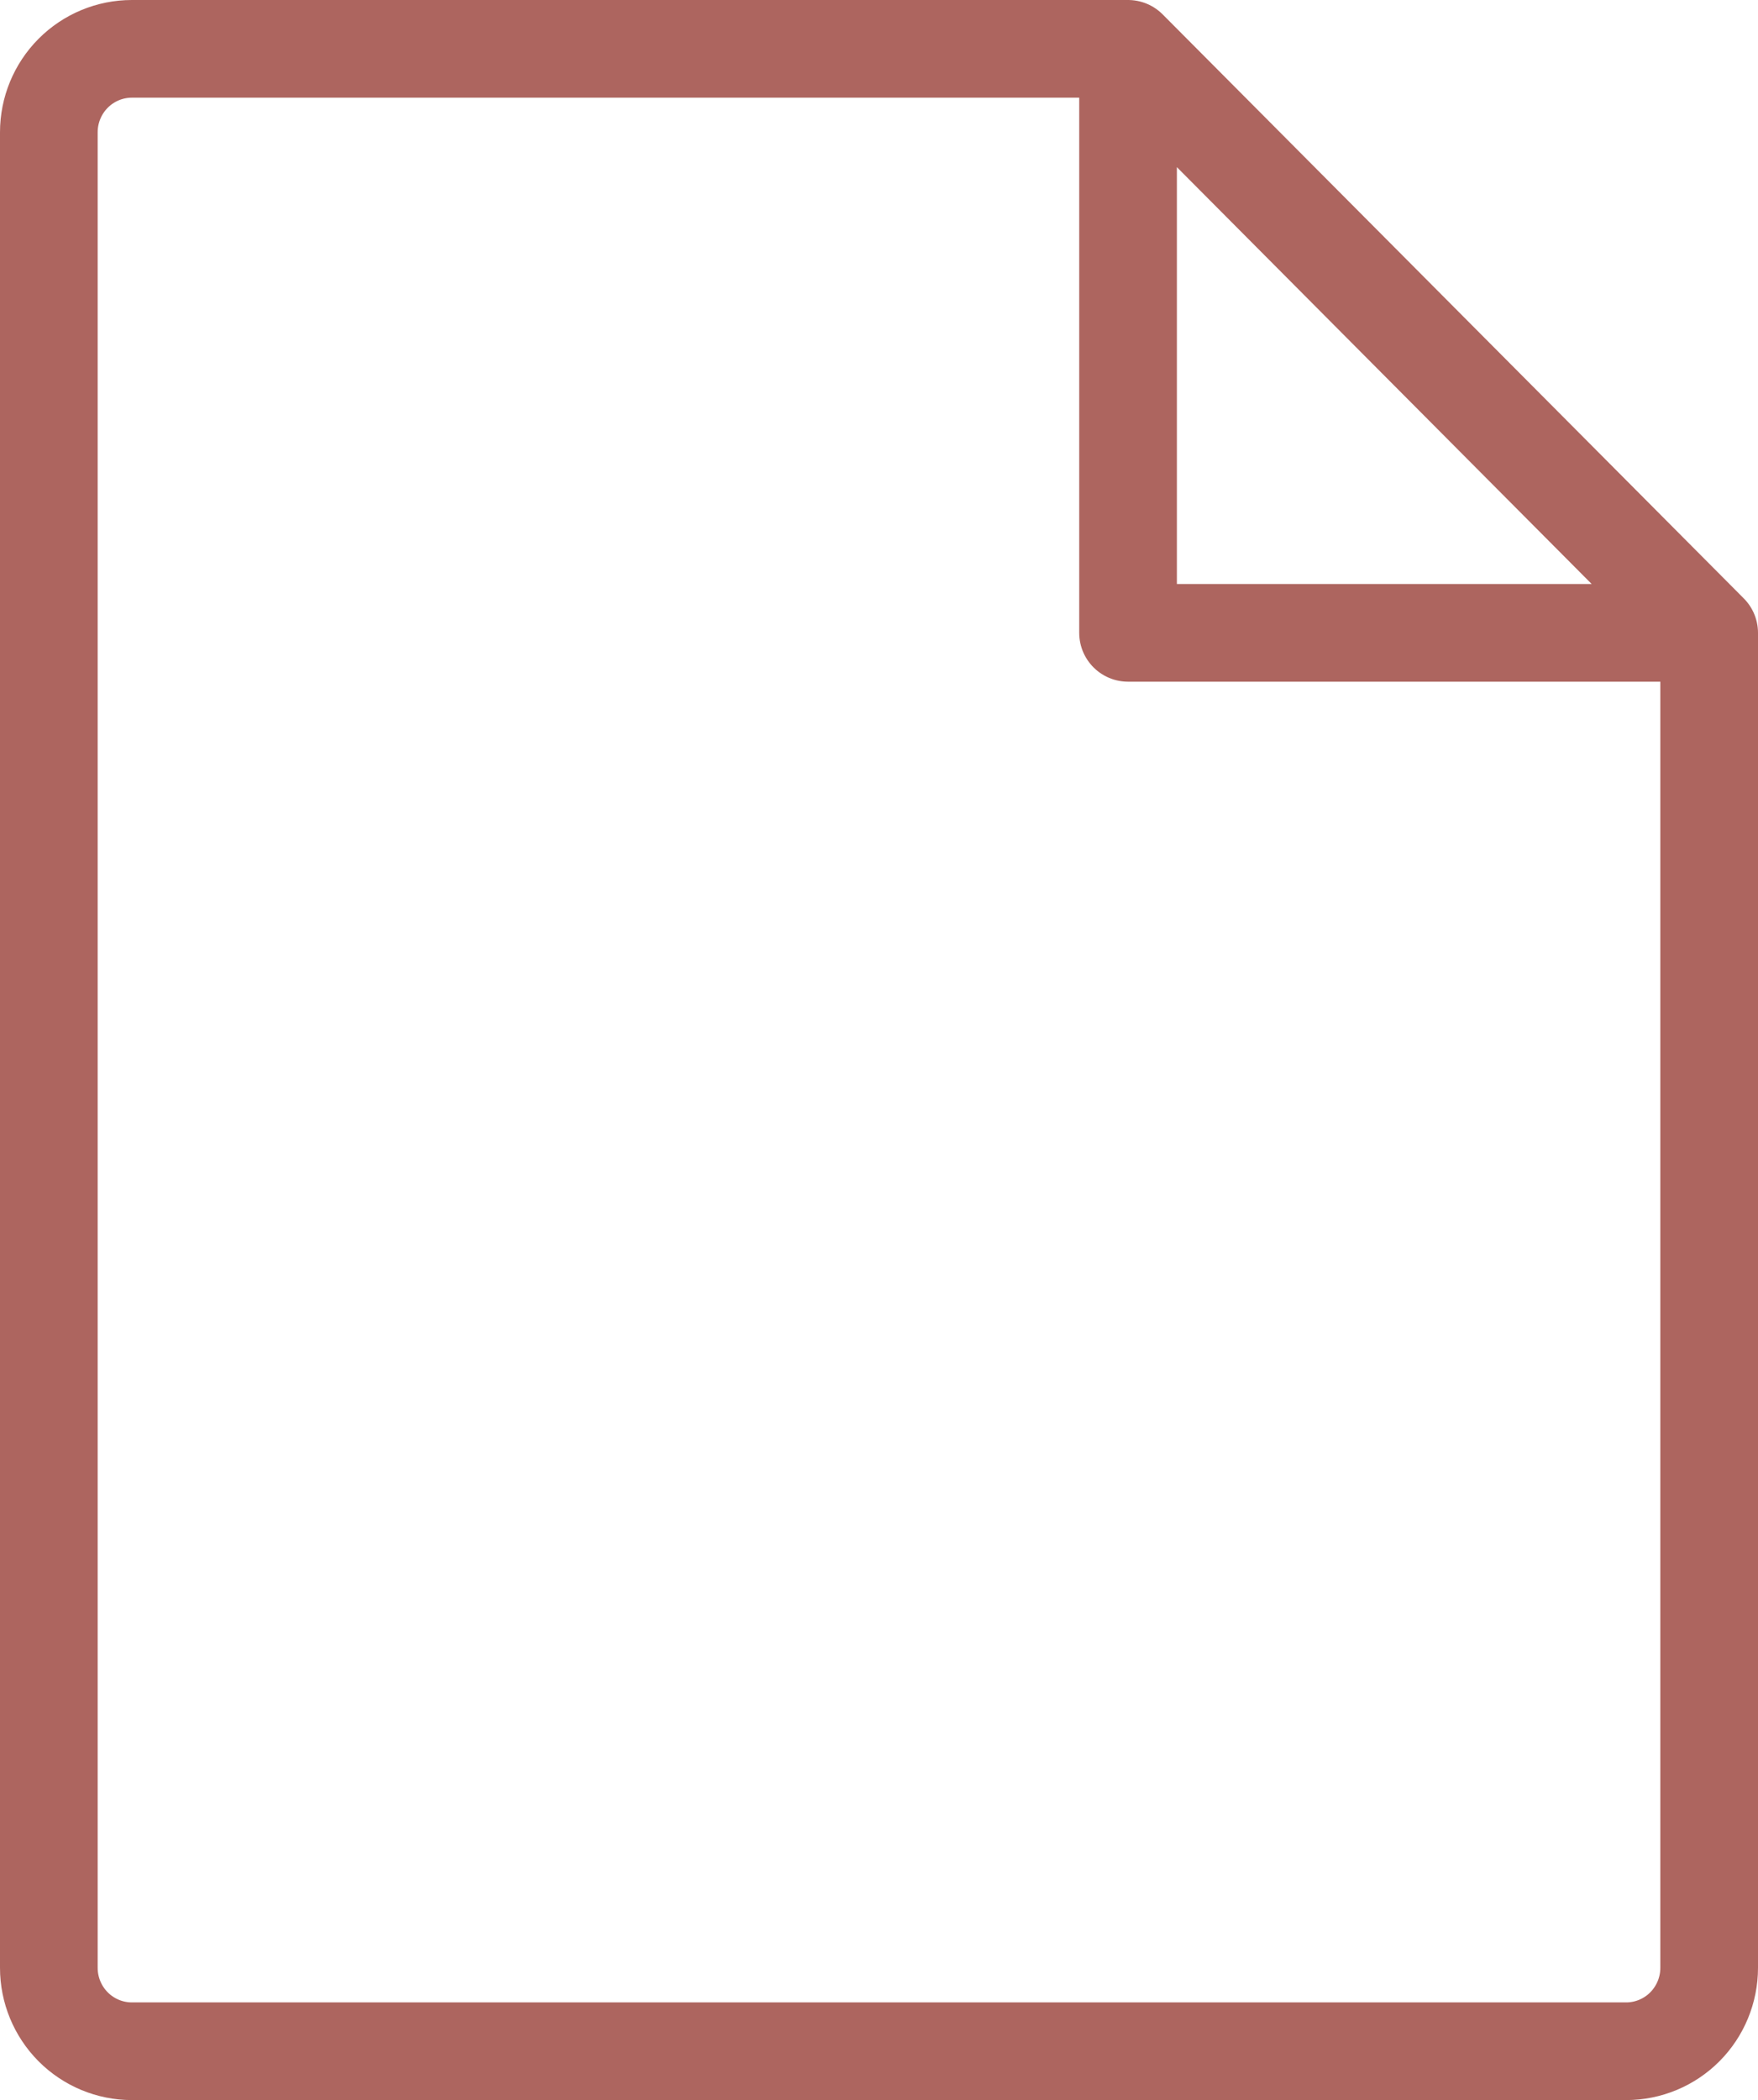 <?xml version="1.0" encoding="UTF-8"?> <svg xmlns="http://www.w3.org/2000/svg" width="36" height="43" viewBox="0 0 36 43" fill="none"><path d="M23.1 1H2.7C2.249 1 1.817 1.18 1.498 1.5C1.179 1.821 1 2.255 1 2.708V40.292C1 40.745 1.179 41.179 1.498 41.5C1.817 41.82 2.249 42 2.7 42H33.3C33.751 42 34.183 41.82 34.502 41.5C34.821 41.179 35 40.745 35 40.292V12.958M23.1 1L35 12.958M23.1 1V12.958H35" stroke="#AD655F" stroke-width="2" stroke-linecap="round" stroke-linejoin="round"></path></svg> 